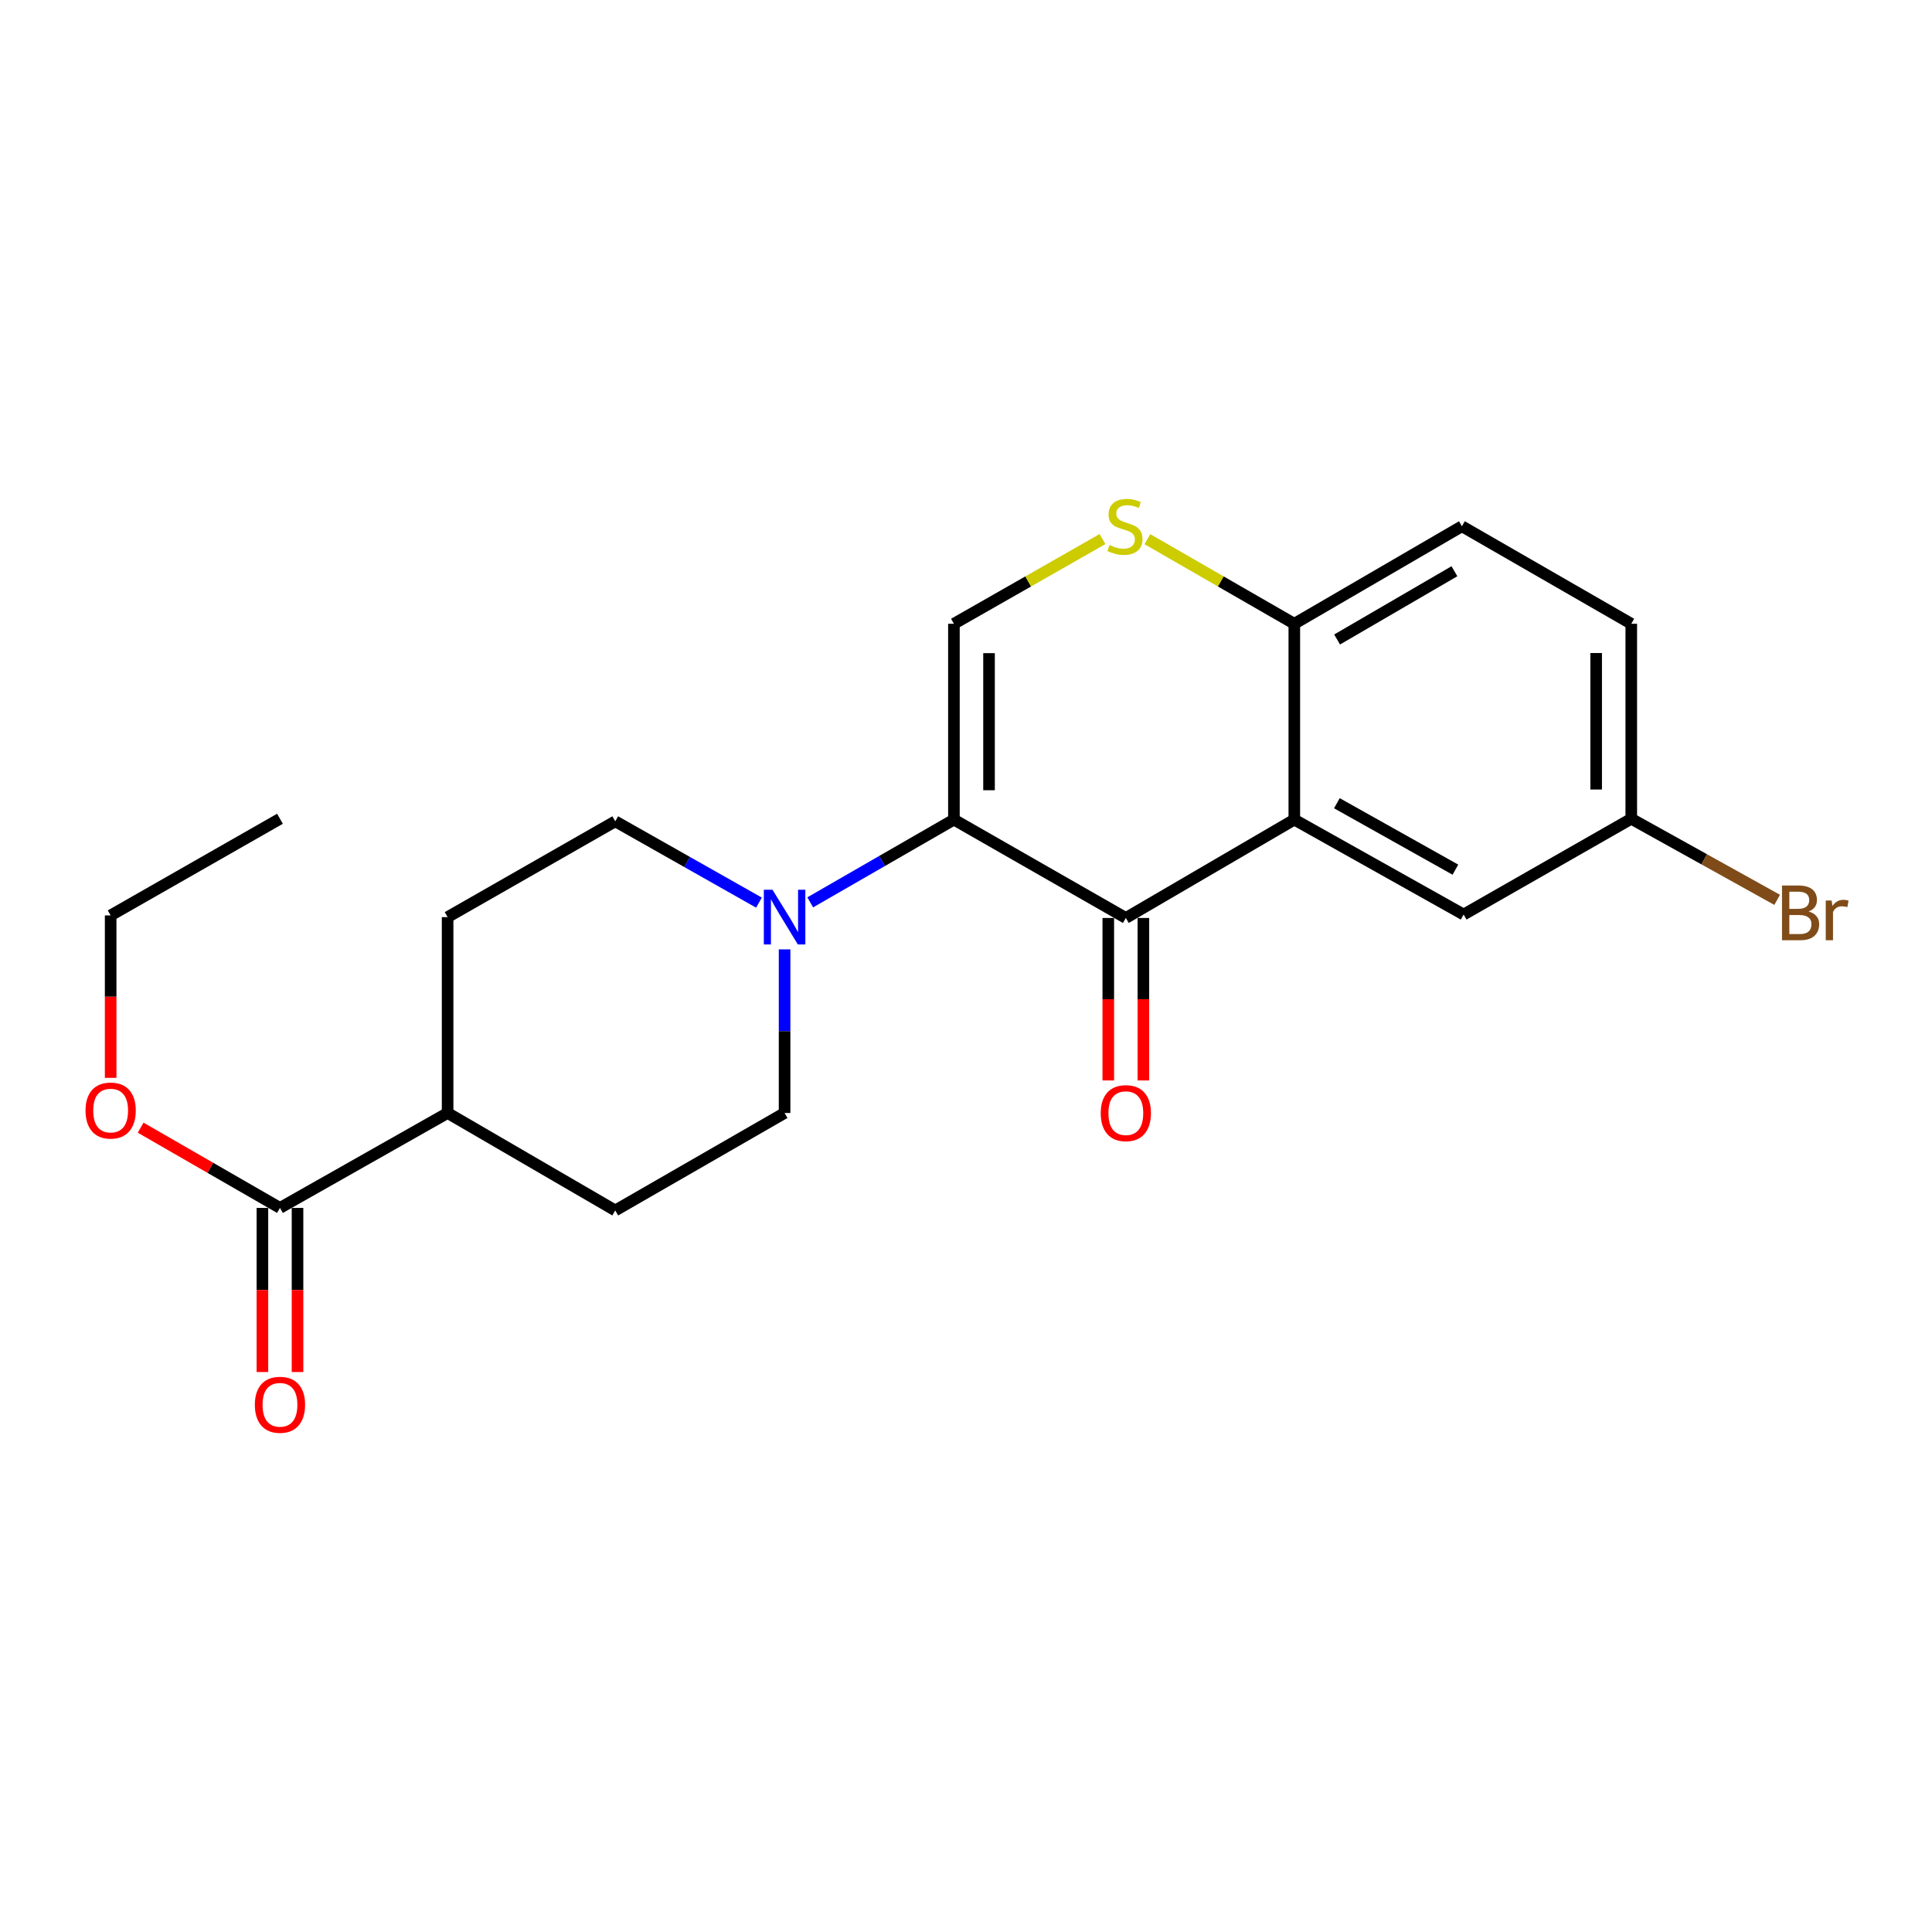 <?xml version='1.0' encoding='iso-8859-1'?>
<svg version='1.1' baseProfile='full'
              xmlns='http://www.w3.org/2000/svg'
                      xmlns:rdkit='http://www.rdkit.org/xml'
                      xmlns:xlink='http://www.w3.org/1999/xlink'
                  xml:space='preserve'
width='1000px' height='1000px' viewBox='0 0 1000 1000'>
<!-- END OF HEADER -->
<rect style='opacity:1.0;fill:#FFFFFF;stroke:none' width='1000' height='1000' x='0' y='0'> </rect>
<path class='bond-0' d='M 493.749,424.225 L 582.731,475.137' style='fill:none;fill-rule:evenodd;stroke:#000000;stroke-width:6px;stroke-linecap:butt;stroke-linejoin:miter;stroke-opacity:1' />
<path class='bond-2' d='M 493.749,424.225 L 493.749,322.867' style='fill:none;fill-rule:evenodd;stroke:#000000;stroke-width:6px;stroke-linecap:butt;stroke-linejoin:miter;stroke-opacity:1' />
<path class='bond-2' d='M 511.921,409.022 L 511.921,338.071' style='fill:none;fill-rule:evenodd;stroke:#000000;stroke-width:6px;stroke-linecap:butt;stroke-linejoin:miter;stroke-opacity:1' />
<path class='bond-3' d='M 493.749,424.225 L 456.559,445.643' style='fill:none;fill-rule:evenodd;stroke:#000000;stroke-width:6px;stroke-linecap:butt;stroke-linejoin:miter;stroke-opacity:1' />
<path class='bond-3' d='M 456.559,445.643 L 419.369,467.061' style='fill:none;fill-rule:evenodd;stroke:#0000FF;stroke-width:6px;stroke-linecap:butt;stroke-linejoin:miter;stroke-opacity:1' />
<path class='bond-1' d='M 582.731,475.137 L 669.935,424.225' style='fill:none;fill-rule:evenodd;stroke:#000000;stroke-width:6px;stroke-linecap:butt;stroke-linejoin:miter;stroke-opacity:1' />
<path class='bond-8' d='M 573.645,475.137 L 573.645,517.187' style='fill:none;fill-rule:evenodd;stroke:#000000;stroke-width:6px;stroke-linecap:butt;stroke-linejoin:miter;stroke-opacity:1' />
<path class='bond-8' d='M 573.645,517.187 L 573.645,559.238' style='fill:none;fill-rule:evenodd;stroke:#FF0000;stroke-width:6px;stroke-linecap:butt;stroke-linejoin:miter;stroke-opacity:1' />
<path class='bond-8' d='M 591.817,475.137 L 591.817,517.187' style='fill:none;fill-rule:evenodd;stroke:#000000;stroke-width:6px;stroke-linecap:butt;stroke-linejoin:miter;stroke-opacity:1' />
<path class='bond-8' d='M 591.817,517.187 L 591.817,559.238' style='fill:none;fill-rule:evenodd;stroke:#FF0000;stroke-width:6px;stroke-linecap:butt;stroke-linejoin:miter;stroke-opacity:1' />
<path class='bond-7' d='M 669.935,424.225 L 757.574,473.36' style='fill:none;fill-rule:evenodd;stroke:#000000;stroke-width:6px;stroke-linecap:butt;stroke-linejoin:miter;stroke-opacity:1' />
<path class='bond-7' d='M 691.968,415.745 L 753.315,450.139' style='fill:none;fill-rule:evenodd;stroke:#000000;stroke-width:6px;stroke-linecap:butt;stroke-linejoin:miter;stroke-opacity:1' />
<path class='bond-23' d='M 669.935,424.225 L 669.935,322.867' style='fill:none;fill-rule:evenodd;stroke:#000000;stroke-width:6px;stroke-linecap:butt;stroke-linejoin:miter;stroke-opacity:1' />
<path class='bond-4' d='M 493.749,322.867 L 532.199,300.943' style='fill:none;fill-rule:evenodd;stroke:#000000;stroke-width:6px;stroke-linecap:butt;stroke-linejoin:miter;stroke-opacity:1' />
<path class='bond-4' d='M 532.199,300.943 L 570.649,279.02' style='fill:none;fill-rule:evenodd;stroke:#CCCC00;stroke-width:6px;stroke-linecap:butt;stroke-linejoin:miter;stroke-opacity:1' />
<path class='bond-9' d='M 392.843,467.202 L 355.647,446.158' style='fill:none;fill-rule:evenodd;stroke:#0000FF;stroke-width:6px;stroke-linecap:butt;stroke-linejoin:miter;stroke-opacity:1' />
<path class='bond-9' d='M 355.647,446.158 L 318.452,425.114' style='fill:none;fill-rule:evenodd;stroke:#000000;stroke-width:6px;stroke-linecap:butt;stroke-linejoin:miter;stroke-opacity:1' />
<path class='bond-10' d='M 406.1,491.397 L 406.1,533.739' style='fill:none;fill-rule:evenodd;stroke:#0000FF;stroke-width:6px;stroke-linecap:butt;stroke-linejoin:miter;stroke-opacity:1' />
<path class='bond-10' d='M 406.1,533.739 L 406.1,576.081' style='fill:none;fill-rule:evenodd;stroke:#000000;stroke-width:6px;stroke-linecap:butt;stroke-linejoin:miter;stroke-opacity:1' />
<path class='bond-5' d='M 593.885,279.074 L 631.91,300.971' style='fill:none;fill-rule:evenodd;stroke:#CCCC00;stroke-width:6px;stroke-linecap:butt;stroke-linejoin:miter;stroke-opacity:1' />
<path class='bond-5' d='M 631.91,300.971 L 669.935,322.867' style='fill:none;fill-rule:evenodd;stroke:#000000;stroke-width:6px;stroke-linecap:butt;stroke-linejoin:miter;stroke-opacity:1' />
<path class='bond-15' d='M 669.935,322.867 L 756.685,272.39' style='fill:none;fill-rule:evenodd;stroke:#000000;stroke-width:6px;stroke-linecap:butt;stroke-linejoin:miter;stroke-opacity:1' />
<path class='bond-15' d='M 692.087,331.002 L 752.812,295.668' style='fill:none;fill-rule:evenodd;stroke:#000000;stroke-width:6px;stroke-linecap:butt;stroke-linejoin:miter;stroke-opacity:1' />
<path class='bond-6' d='M 144.911,625.216 L 231.681,576.081' style='fill:none;fill-rule:evenodd;stroke:#000000;stroke-width:6px;stroke-linecap:butt;stroke-linejoin:miter;stroke-opacity:1' />
<path class='bond-12' d='M 135.825,625.216 L 135.825,667.69' style='fill:none;fill-rule:evenodd;stroke:#000000;stroke-width:6px;stroke-linecap:butt;stroke-linejoin:miter;stroke-opacity:1' />
<path class='bond-12' d='M 135.825,667.69 L 135.825,710.163' style='fill:none;fill-rule:evenodd;stroke:#FF0000;stroke-width:6px;stroke-linecap:butt;stroke-linejoin:miter;stroke-opacity:1' />
<path class='bond-12' d='M 153.997,625.216 L 153.997,667.69' style='fill:none;fill-rule:evenodd;stroke:#000000;stroke-width:6px;stroke-linecap:butt;stroke-linejoin:miter;stroke-opacity:1' />
<path class='bond-12' d='M 153.997,667.69 L 153.997,710.163' style='fill:none;fill-rule:evenodd;stroke:#FF0000;stroke-width:6px;stroke-linecap:butt;stroke-linejoin:miter;stroke-opacity:1' />
<path class='bond-17' d='M 144.911,625.216 L 108.856,604.449' style='fill:none;fill-rule:evenodd;stroke:#000000;stroke-width:6px;stroke-linecap:butt;stroke-linejoin:miter;stroke-opacity:1' />
<path class='bond-17' d='M 108.856,604.449 L 72.8,583.682' style='fill:none;fill-rule:evenodd;stroke:#FF0000;stroke-width:6px;stroke-linecap:butt;stroke-linejoin:miter;stroke-opacity:1' />
<path class='bond-16' d='M 757.574,473.36 L 844.344,423.791' style='fill:none;fill-rule:evenodd;stroke:#000000;stroke-width:6px;stroke-linecap:butt;stroke-linejoin:miter;stroke-opacity:1' />
<path class='bond-13' d='M 318.452,425.114 L 231.681,474.703' style='fill:none;fill-rule:evenodd;stroke:#000000;stroke-width:6px;stroke-linecap:butt;stroke-linejoin:miter;stroke-opacity:1' />
<path class='bond-14' d='M 406.1,576.081 L 318.452,626.528' style='fill:none;fill-rule:evenodd;stroke:#000000;stroke-width:6px;stroke-linecap:butt;stroke-linejoin:miter;stroke-opacity:1' />
<path class='bond-11' d='M 231.681,576.081 L 318.452,626.528' style='fill:none;fill-rule:evenodd;stroke:#000000;stroke-width:6px;stroke-linecap:butt;stroke-linejoin:miter;stroke-opacity:1' />
<path class='bond-22' d='M 231.681,576.081 L 231.681,474.703' style='fill:none;fill-rule:evenodd;stroke:#000000;stroke-width:6px;stroke-linecap:butt;stroke-linejoin:miter;stroke-opacity:1' />
<path class='bond-18' d='M 756.685,272.39 L 844.344,322.867' style='fill:none;fill-rule:evenodd;stroke:#000000;stroke-width:6px;stroke-linecap:butt;stroke-linejoin:miter;stroke-opacity:1' />
<path class='bond-19' d='M 844.344,423.791 L 882.1,444.776' style='fill:none;fill-rule:evenodd;stroke:#000000;stroke-width:6px;stroke-linecap:butt;stroke-linejoin:miter;stroke-opacity:1' />
<path class='bond-19' d='M 882.1,444.776 L 919.856,465.762' style='fill:none;fill-rule:evenodd;stroke:#7F4C19;stroke-width:6px;stroke-linecap:butt;stroke-linejoin:miter;stroke-opacity:1' />
<path class='bond-24' d='M 844.344,423.791 L 844.344,322.867' style='fill:none;fill-rule:evenodd;stroke:#000000;stroke-width:6px;stroke-linecap:butt;stroke-linejoin:miter;stroke-opacity:1' />
<path class='bond-24' d='M 826.172,408.653 L 826.172,338.006' style='fill:none;fill-rule:evenodd;stroke:#000000;stroke-width:6px;stroke-linecap:butt;stroke-linejoin:miter;stroke-opacity:1' />
<path class='bond-20' d='M 57.272,557.895 L 57.272,515.855' style='fill:none;fill-rule:evenodd;stroke:#FF0000;stroke-width:6px;stroke-linecap:butt;stroke-linejoin:miter;stroke-opacity:1' />
<path class='bond-20' d='M 57.272,515.855 L 57.272,473.814' style='fill:none;fill-rule:evenodd;stroke:#000000;stroke-width:6px;stroke-linecap:butt;stroke-linejoin:miter;stroke-opacity:1' />
<path class='bond-21' d='M 57.272,473.814 L 144.911,423.791' style='fill:none;fill-rule:evenodd;stroke:#000000;stroke-width:6px;stroke-linecap:butt;stroke-linejoin:miter;stroke-opacity:1' />
<path  class='atom-4' d='M 399.84 460.543
L 409.12 475.543
Q 410.04 477.023, 411.52 479.703
Q 413 482.383, 413.08 482.543
L 413.08 460.543
L 416.84 460.543
L 416.84 488.863
L 412.96 488.863
L 403 472.463
Q 401.84 470.543, 400.6 468.343
Q 399.4 466.143, 399.04 465.463
L 399.04 488.863
L 395.36 488.863
L 395.36 460.543
L 399.84 460.543
' fill='#0000FF'/>
<path  class='atom-5' d='M 574.276 282.11
Q 574.596 282.23, 575.916 282.79
Q 577.236 283.35, 578.676 283.71
Q 580.156 284.03, 581.596 284.03
Q 584.276 284.03, 585.836 282.75
Q 587.396 281.43, 587.396 279.15
Q 587.396 277.59, 586.596 276.63
Q 585.836 275.67, 584.636 275.15
Q 583.436 274.63, 581.436 274.03
Q 578.916 273.27, 577.396 272.55
Q 575.916 271.83, 574.836 270.31
Q 573.796 268.79, 573.796 266.23
Q 573.796 262.67, 576.196 260.47
Q 578.636 258.27, 583.436 258.27
Q 586.716 258.27, 590.436 259.83
L 589.516 262.91
Q 586.116 261.51, 583.556 261.51
Q 580.796 261.51, 579.276 262.67
Q 577.756 263.79, 577.796 265.75
Q 577.796 267.27, 578.556 268.19
Q 579.356 269.11, 580.476 269.63
Q 581.636 270.15, 583.556 270.75
Q 586.116 271.55, 587.636 272.35
Q 589.156 273.15, 590.236 274.79
Q 591.356 276.39, 591.356 279.15
Q 591.356 283.07, 588.716 285.19
Q 586.116 287.27, 581.756 287.27
Q 579.236 287.27, 577.316 286.71
Q 575.436 286.19, 573.196 285.27
L 574.276 282.11
' fill='#CCCC00'/>
<path  class='atom-9' d='M 569.731 576.161
Q 569.731 569.361, 573.091 565.561
Q 576.451 561.761, 582.731 561.761
Q 589.011 561.761, 592.371 565.561
Q 595.731 569.361, 595.731 576.161
Q 595.731 583.041, 592.331 586.961
Q 588.931 590.841, 582.731 590.841
Q 576.491 590.841, 573.091 586.961
Q 569.731 583.081, 569.731 576.161
M 582.731 587.641
Q 587.051 587.641, 589.371 584.761
Q 591.731 581.841, 591.731 576.161
Q 591.731 570.601, 589.371 567.801
Q 587.051 564.961, 582.731 564.961
Q 578.411 564.961, 576.051 567.761
Q 573.731 570.561, 573.731 576.161
Q 573.731 581.881, 576.051 584.761
Q 578.411 587.641, 582.731 587.641
' fill='#FF0000'/>
<path  class='atom-13' d='M 131.911 727.109
Q 131.911 720.309, 135.271 716.509
Q 138.631 712.709, 144.911 712.709
Q 151.191 712.709, 154.551 716.509
Q 157.911 720.309, 157.911 727.109
Q 157.911 733.989, 154.511 737.909
Q 151.111 741.789, 144.911 741.789
Q 138.671 741.789, 135.271 737.909
Q 131.911 734.029, 131.911 727.109
M 144.911 738.589
Q 149.231 738.589, 151.551 735.709
Q 153.911 732.789, 153.911 727.109
Q 153.911 721.549, 151.551 718.749
Q 149.231 715.909, 144.911 715.909
Q 140.591 715.909, 138.231 718.709
Q 135.911 721.509, 135.911 727.109
Q 135.911 732.829, 138.231 735.709
Q 140.591 738.589, 144.911 738.589
' fill='#FF0000'/>
<path  class='atom-18' d='M 44.272 574.819
Q 44.272 568.019, 47.632 564.219
Q 50.992 560.419, 57.272 560.419
Q 63.552 560.419, 66.912 564.219
Q 70.272 568.019, 70.272 574.819
Q 70.272 581.699, 66.872 585.619
Q 63.472 589.499, 57.272 589.499
Q 51.032 589.499, 47.632 585.619
Q 44.272 581.739, 44.272 574.819
M 57.272 586.299
Q 61.592 586.299, 63.912 583.419
Q 66.272 580.499, 66.272 574.819
Q 66.272 569.259, 63.912 566.459
Q 61.592 563.619, 57.272 563.619
Q 52.952 563.619, 50.592 566.419
Q 48.272 569.219, 48.272 574.819
Q 48.272 580.539, 50.592 583.419
Q 52.952 586.299, 57.272 586.299
' fill='#FF0000'/>
<path  class='atom-20' d='M 936.123 471.782
Q 938.843 472.542, 940.203 474.222
Q 941.603 475.862, 941.603 478.302
Q 941.603 482.222, 939.083 484.462
Q 936.603 486.662, 931.883 486.662
L 922.363 486.662
L 922.363 458.342
L 930.723 458.342
Q 935.563 458.342, 938.003 460.302
Q 940.443 462.262, 940.443 465.862
Q 940.443 470.142, 936.123 471.782
M 926.163 461.542
L 926.163 470.422
L 930.723 470.422
Q 933.523 470.422, 934.963 469.302
Q 936.443 468.142, 936.443 465.862
Q 936.443 461.542, 930.723 461.542
L 926.163 461.542
M 931.883 483.462
Q 934.643 483.462, 936.123 482.142
Q 937.603 480.822, 937.603 478.302
Q 937.603 475.982, 935.963 474.822
Q 934.363 473.622, 931.283 473.622
L 926.163 473.622
L 926.163 483.462
L 931.883 483.462
' fill='#7F4C19'/>
<path  class='atom-20' d='M 948.043 466.102
L 948.483 468.942
Q 950.643 465.742, 954.163 465.742
Q 955.283 465.742, 956.803 466.142
L 956.203 469.502
Q 954.483 469.102, 953.523 469.102
Q 951.843 469.102, 950.723 469.782
Q 949.643 470.422, 948.763 471.982
L 948.763 486.662
L 945.003 486.662
L 945.003 466.102
L 948.043 466.102
' fill='#7F4C19'/>
</svg>
